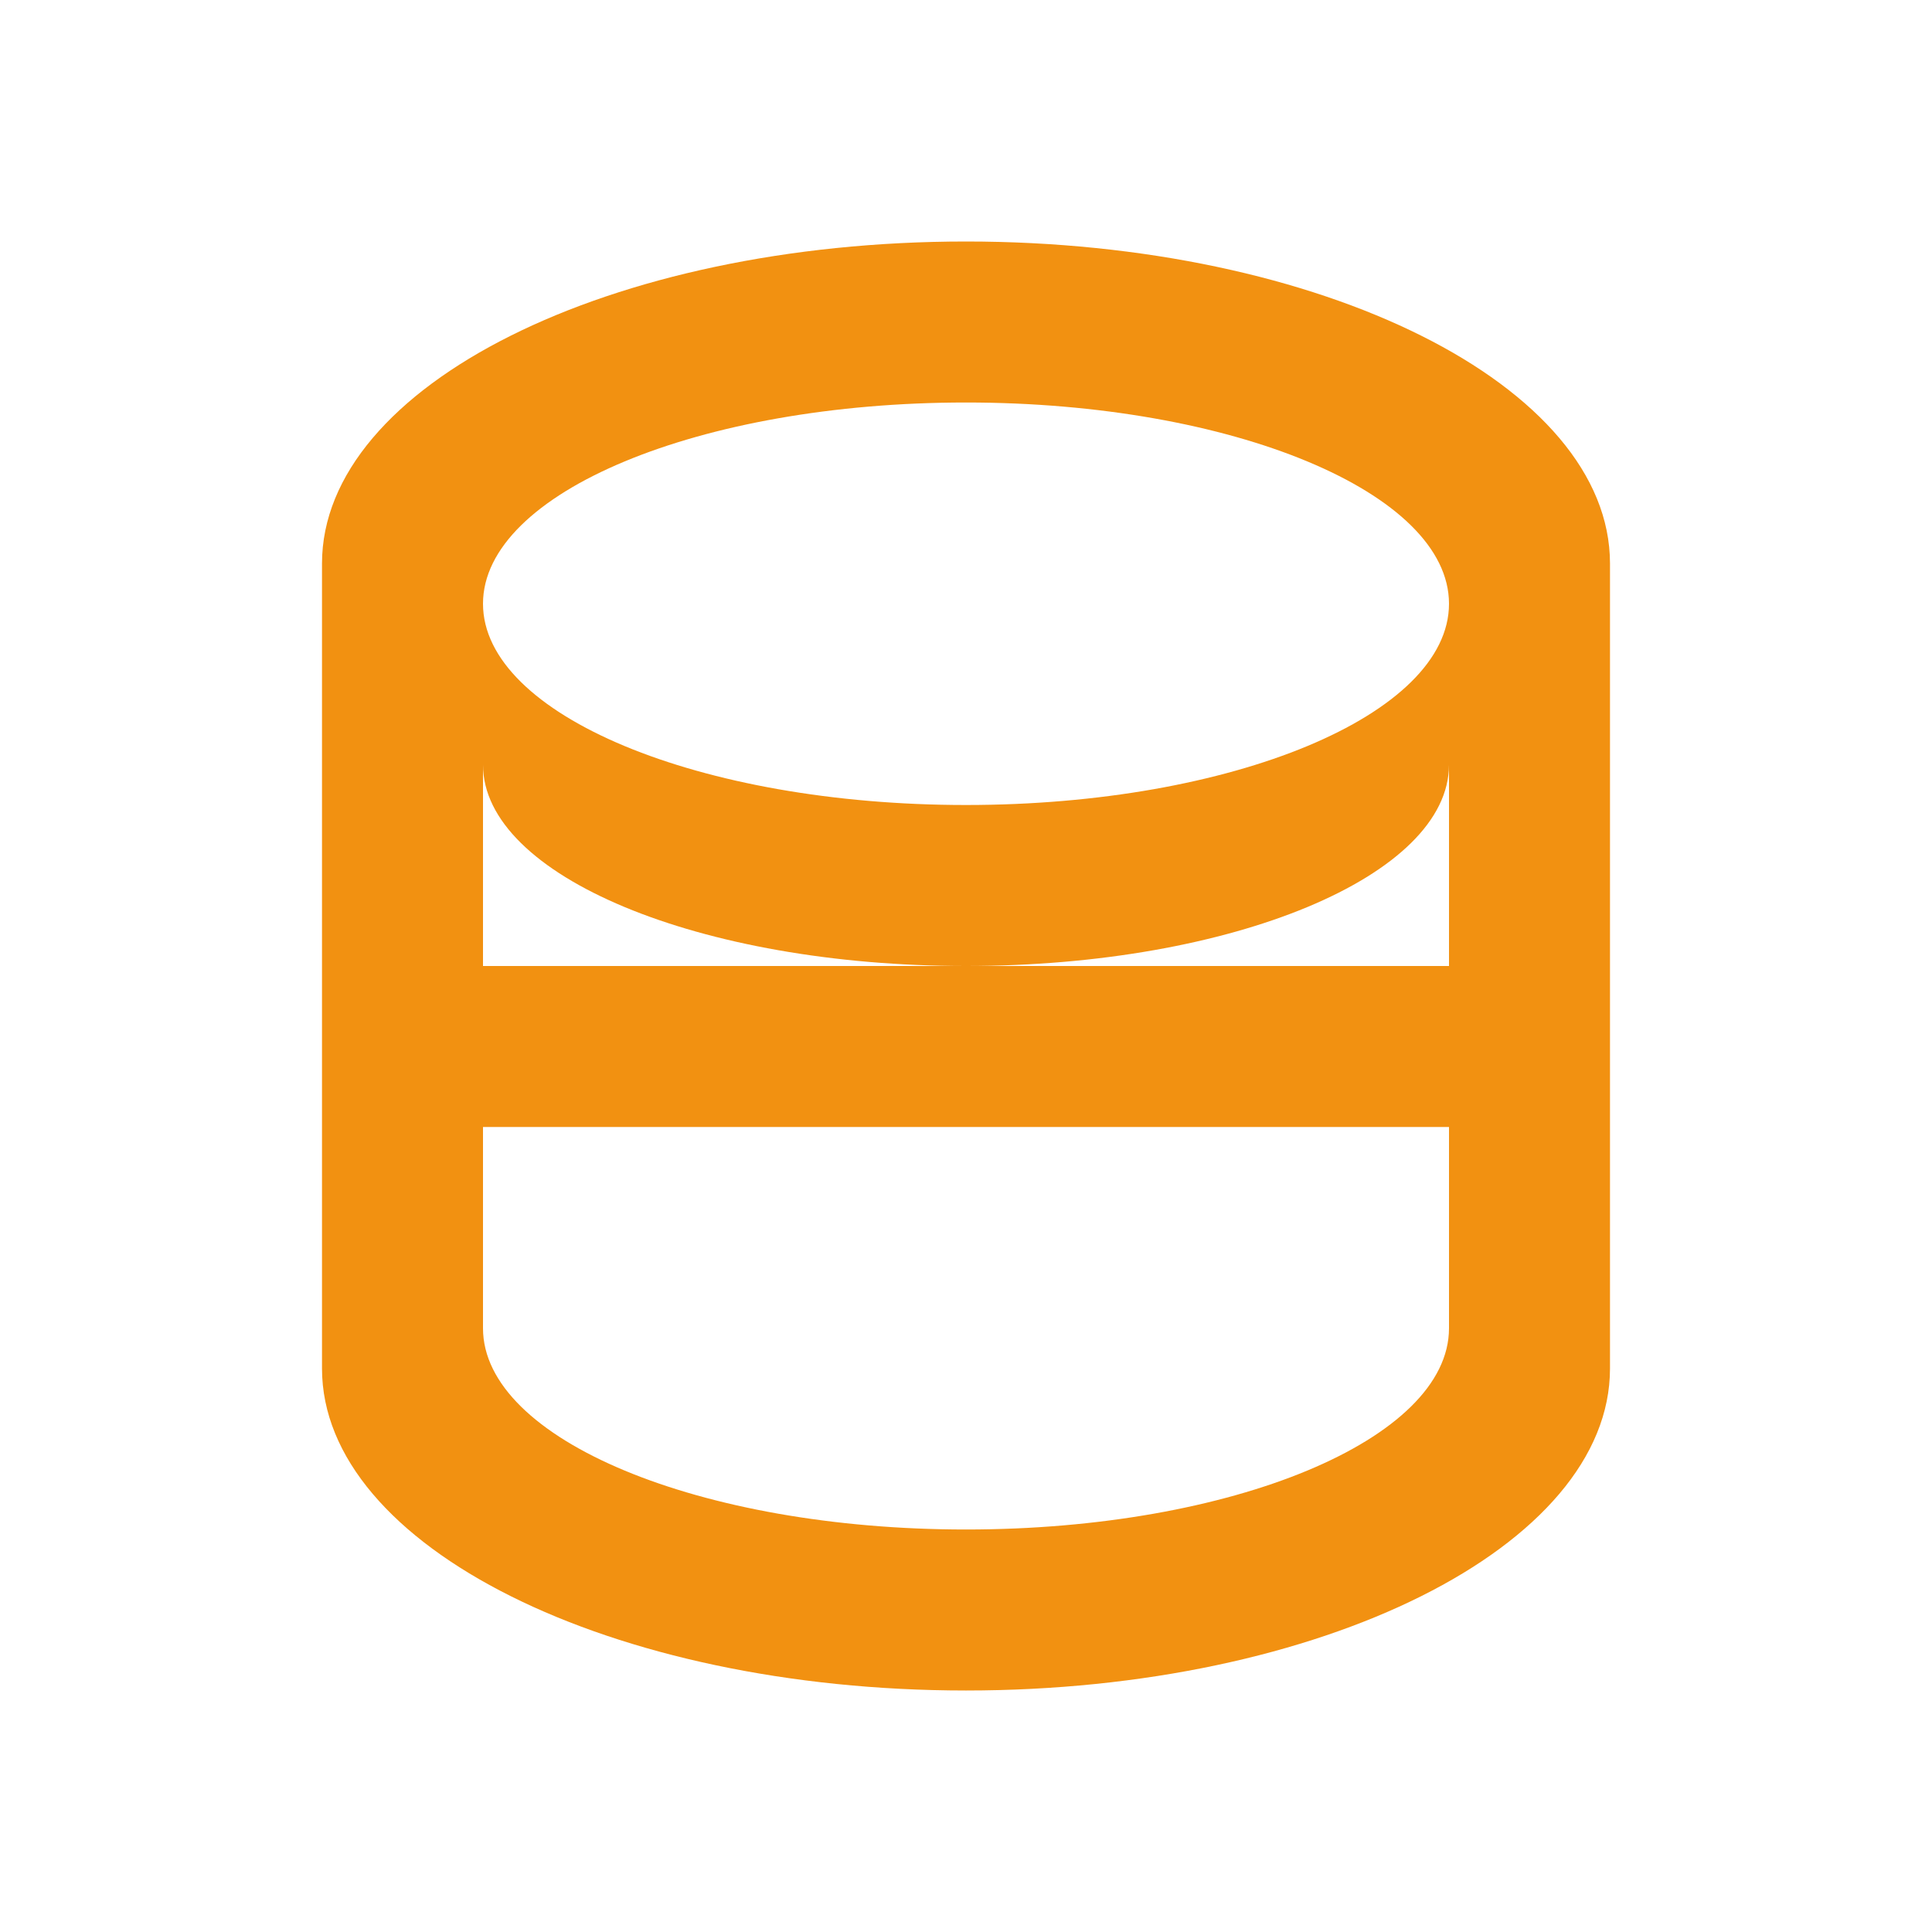 <svg xmlns="http://www.w3.org/2000/svg" viewBox="0 0 24 24" fill="#F29111">
  <path d="M12 3C7.58 3 4 4.79 4 7v10c0 2.21 3.59 4 8 4s8-1.79 8-4V7c0-2.21-3.58-4-8-4zm0 2c3.31 0 6 1.12 6 2.5S15.31 10 12 10 6 8.88 6 7.5 8.69 5 12 5zm6 11.5c0 1.38-2.69 2.5-6 2.5s-6-1.12-6-2.5V14h12v2.5zm0-4.5H6v-2.5c0 1.38 2.69 2.5 6 2.5s6-1.12 6-2.5V12z"/>
</svg> 